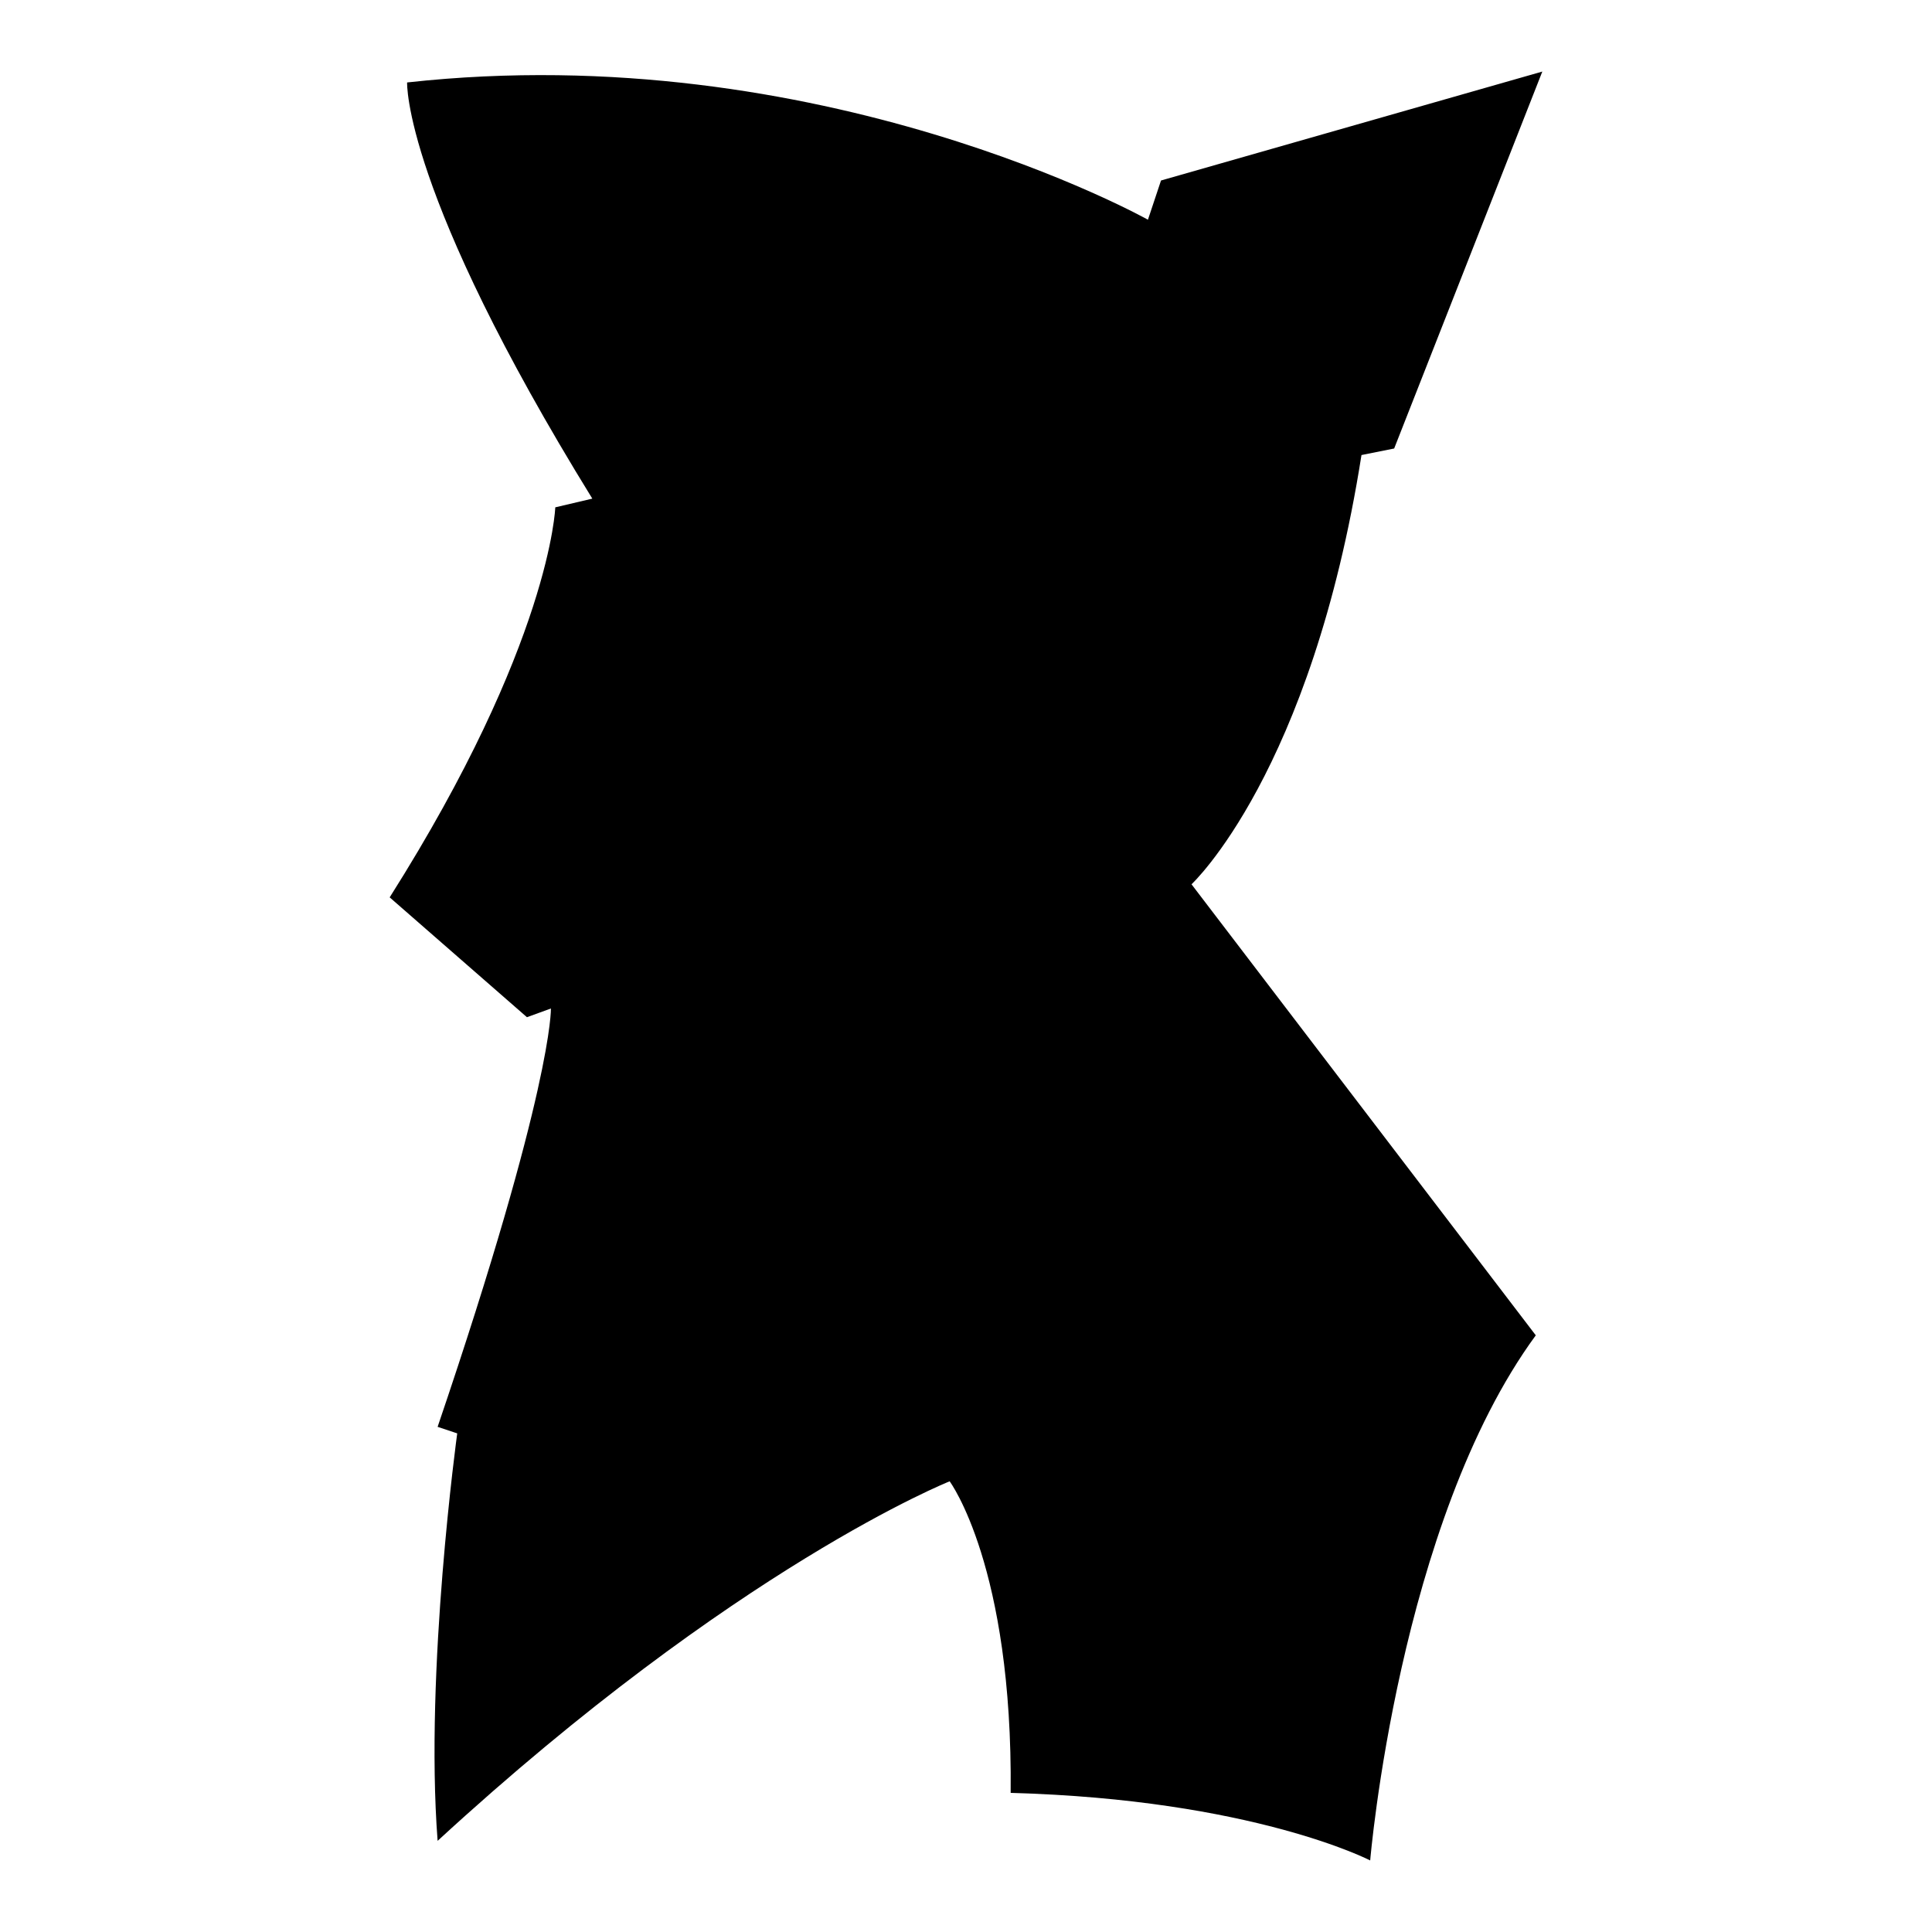 <?xml version="1.0" encoding="iso-8859-1"?>
<!-- Generator: Adobe Illustrator 27.7.0, SVG Export Plug-In . SVG Version: 6.00 Build 0)  -->
<svg version="1.1" id="Ebene_2" xmlns="http://www.w3.org/2000/svg" xmlns:xlink="http://www.w3.org/1999/xlink" x="0px" y="0px"
	 viewBox="0 0 1080 1080" style="enable-background:new 0 0 1080 1080;" xml:space="preserve">
<path d="M227.576,46.09c0,0-2.436,60.901,103.532,232.643l-20.706,4.872c0,0-2.436,75.518-92.57,218.027l76.736,66.992l13.398-4.872
	c0,0,1.218,43.849-63.337,233.861l10.962,3.654c0,0-18.27,132.765-10.962,227.771c166.87-153.471,286.236-200.974,286.236-200.974
	s35.323,47.503,34.105,174.178C700.171,1005.895,765.944,1040,765.944,1040s15.834-188.794,92.57-293.544L666.066,494.324
	c0,0,66.991-62.119,95.006-239.951l18.27-3.654L862.168,40l-213.155,60.901l-7.308,21.924
	C641.705,122.826,459.001,20.512,227.576,46.09z"/>
</svg>
